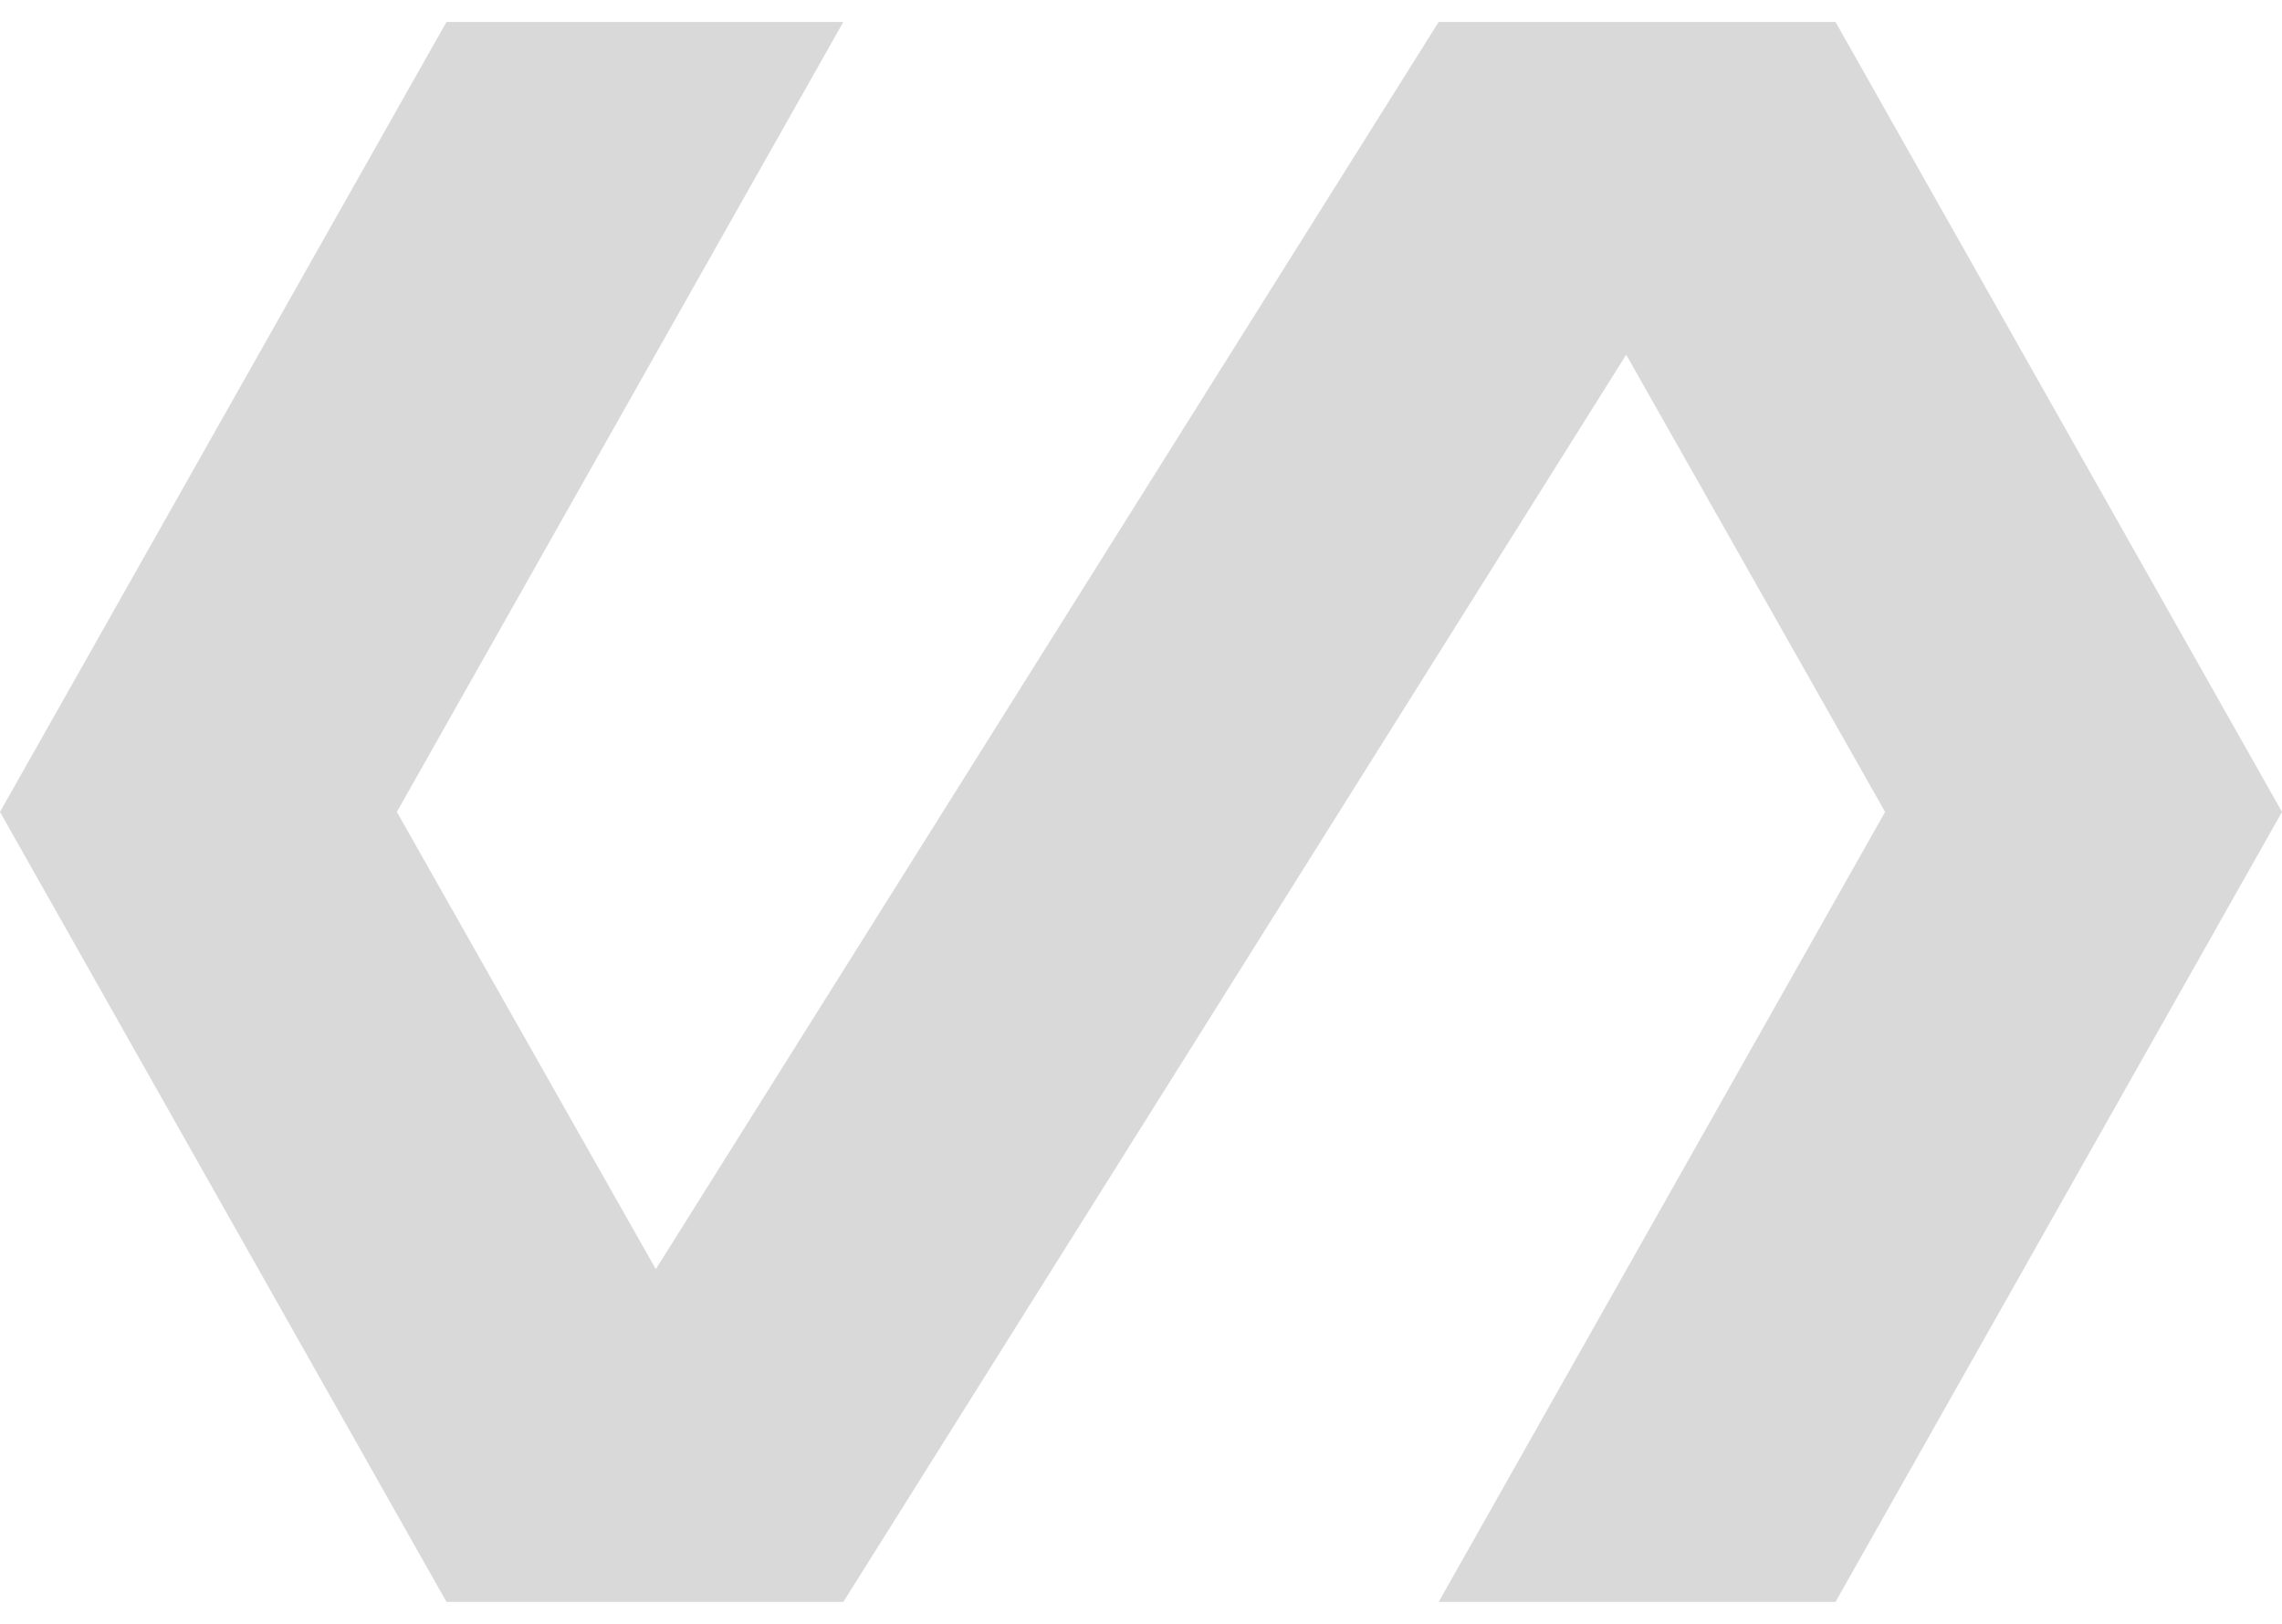 <svg xmlns="http://www.w3.org/2000/svg" width="52" height="37" viewBox="0 0 52 37" fill="none"><path d="M41.826 0.5H32.783L14.944 28.918L9.043 18.5L19.217 0.5H10.174L0 18.5L10.174 36.5H19.217L37.056 8.082L42.956 18.5L32.783 36.5H41.826L52 18.5L41.826 0.5Z" fill="#D9D9D9"></path></svg>